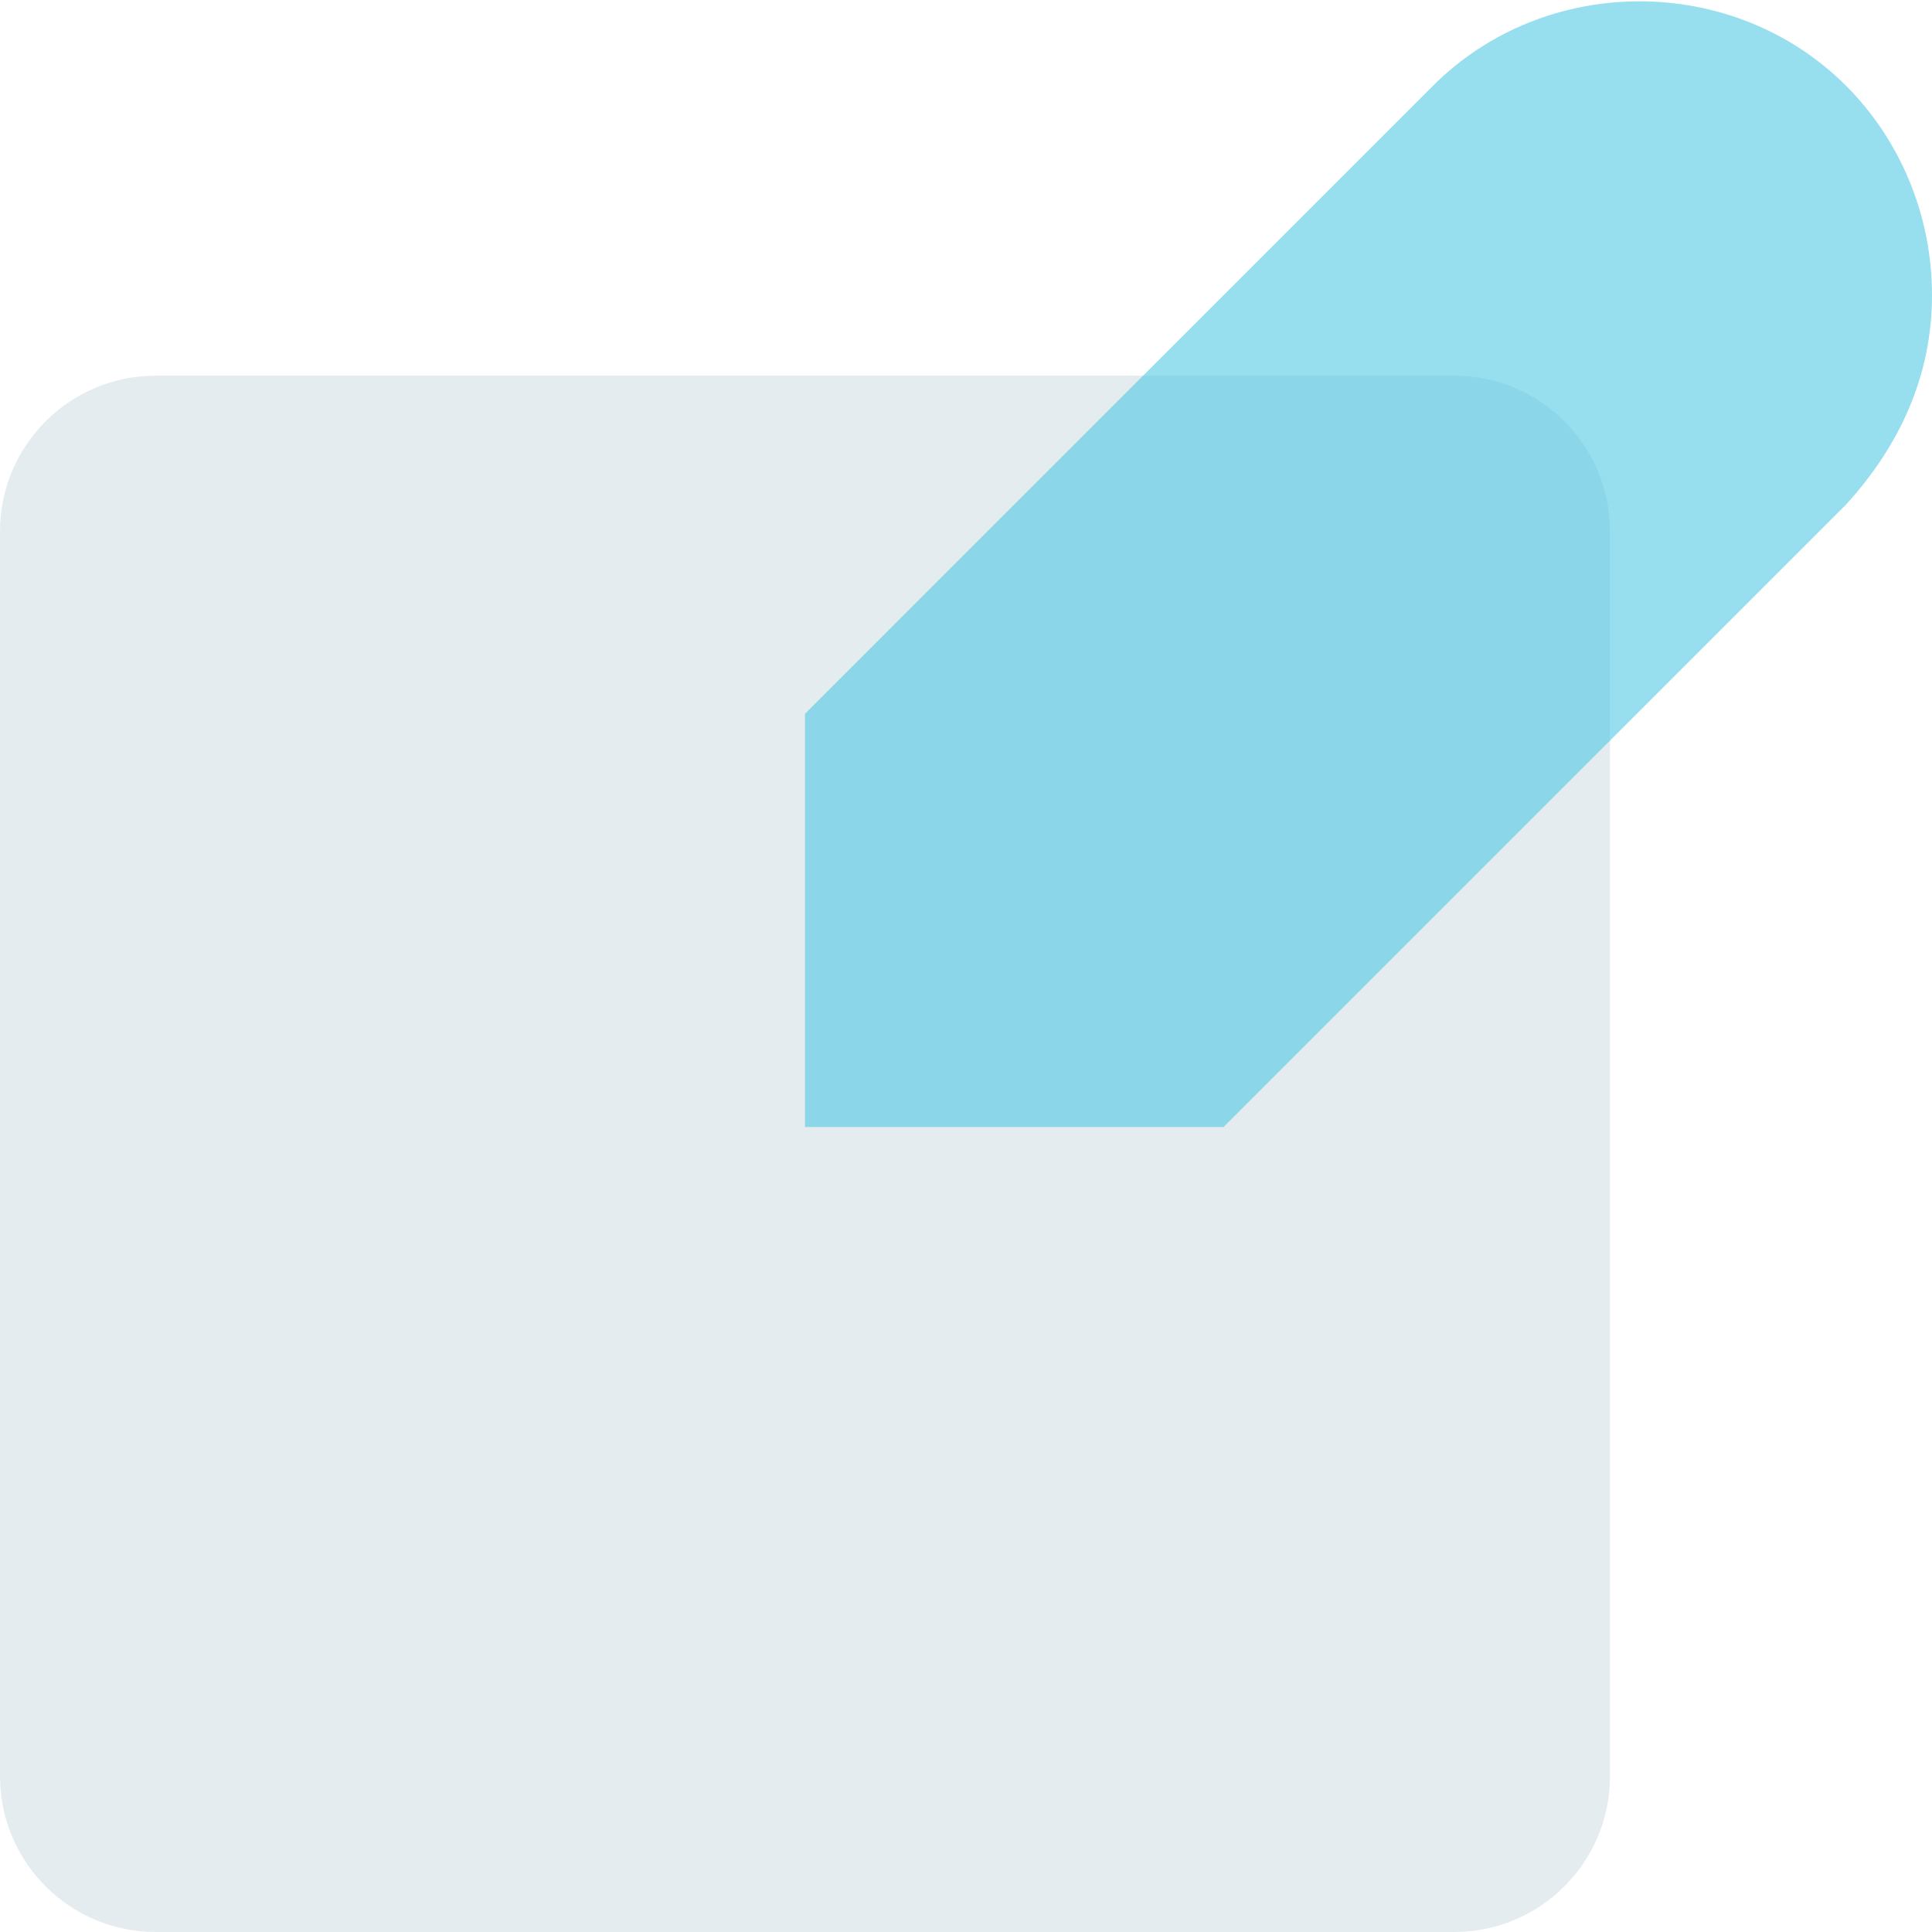 <?xml version="1.0" encoding="utf-8"?>
<svg xmlns="http://www.w3.org/2000/svg" width="48" height="48" viewBox="0 0 48 48" fill="none">
<g clip-path="url(#clip0_430_1218)">
<g clip-path="url(#clip1_430_1218)">
<g opacity="0.6">
<path opacity="0.9" d="M40 13.2V44.133C40 46.267 38.267 48 36.133 48H3.867C1.733 48 0 46.267 0 44.133V13.2C0 11.067 1.733 9.333 3.867 9.333H36.133C38.267 9.333 40 11.067 40 13.2Z" fill="#D0DDE1"/>
</g>
<g opacity="0.6">
<path opacity="0.9" d="M48 7.333C48 9.333 47.2 11.067 45.867 12.533L30.4 28H20V17.733L24.4 13.333L25.333 12.4L35.6 2.133C38.4 -0.667 43.067 -0.667 45.867 2.133C47.2 3.467 48 5.333 48 7.333Z" fill="#3FC5E2"/>
</g>
</g>
</g>
<defs>
<clipPath id="clip0_430_1218">
<rect width="48" height="48" fill="white"/>
</clipPath>
<clipPath id="clip1_430_1218">
<rect width="48" height="48" fill="white"/>
</clipPath>
</defs>
</svg>